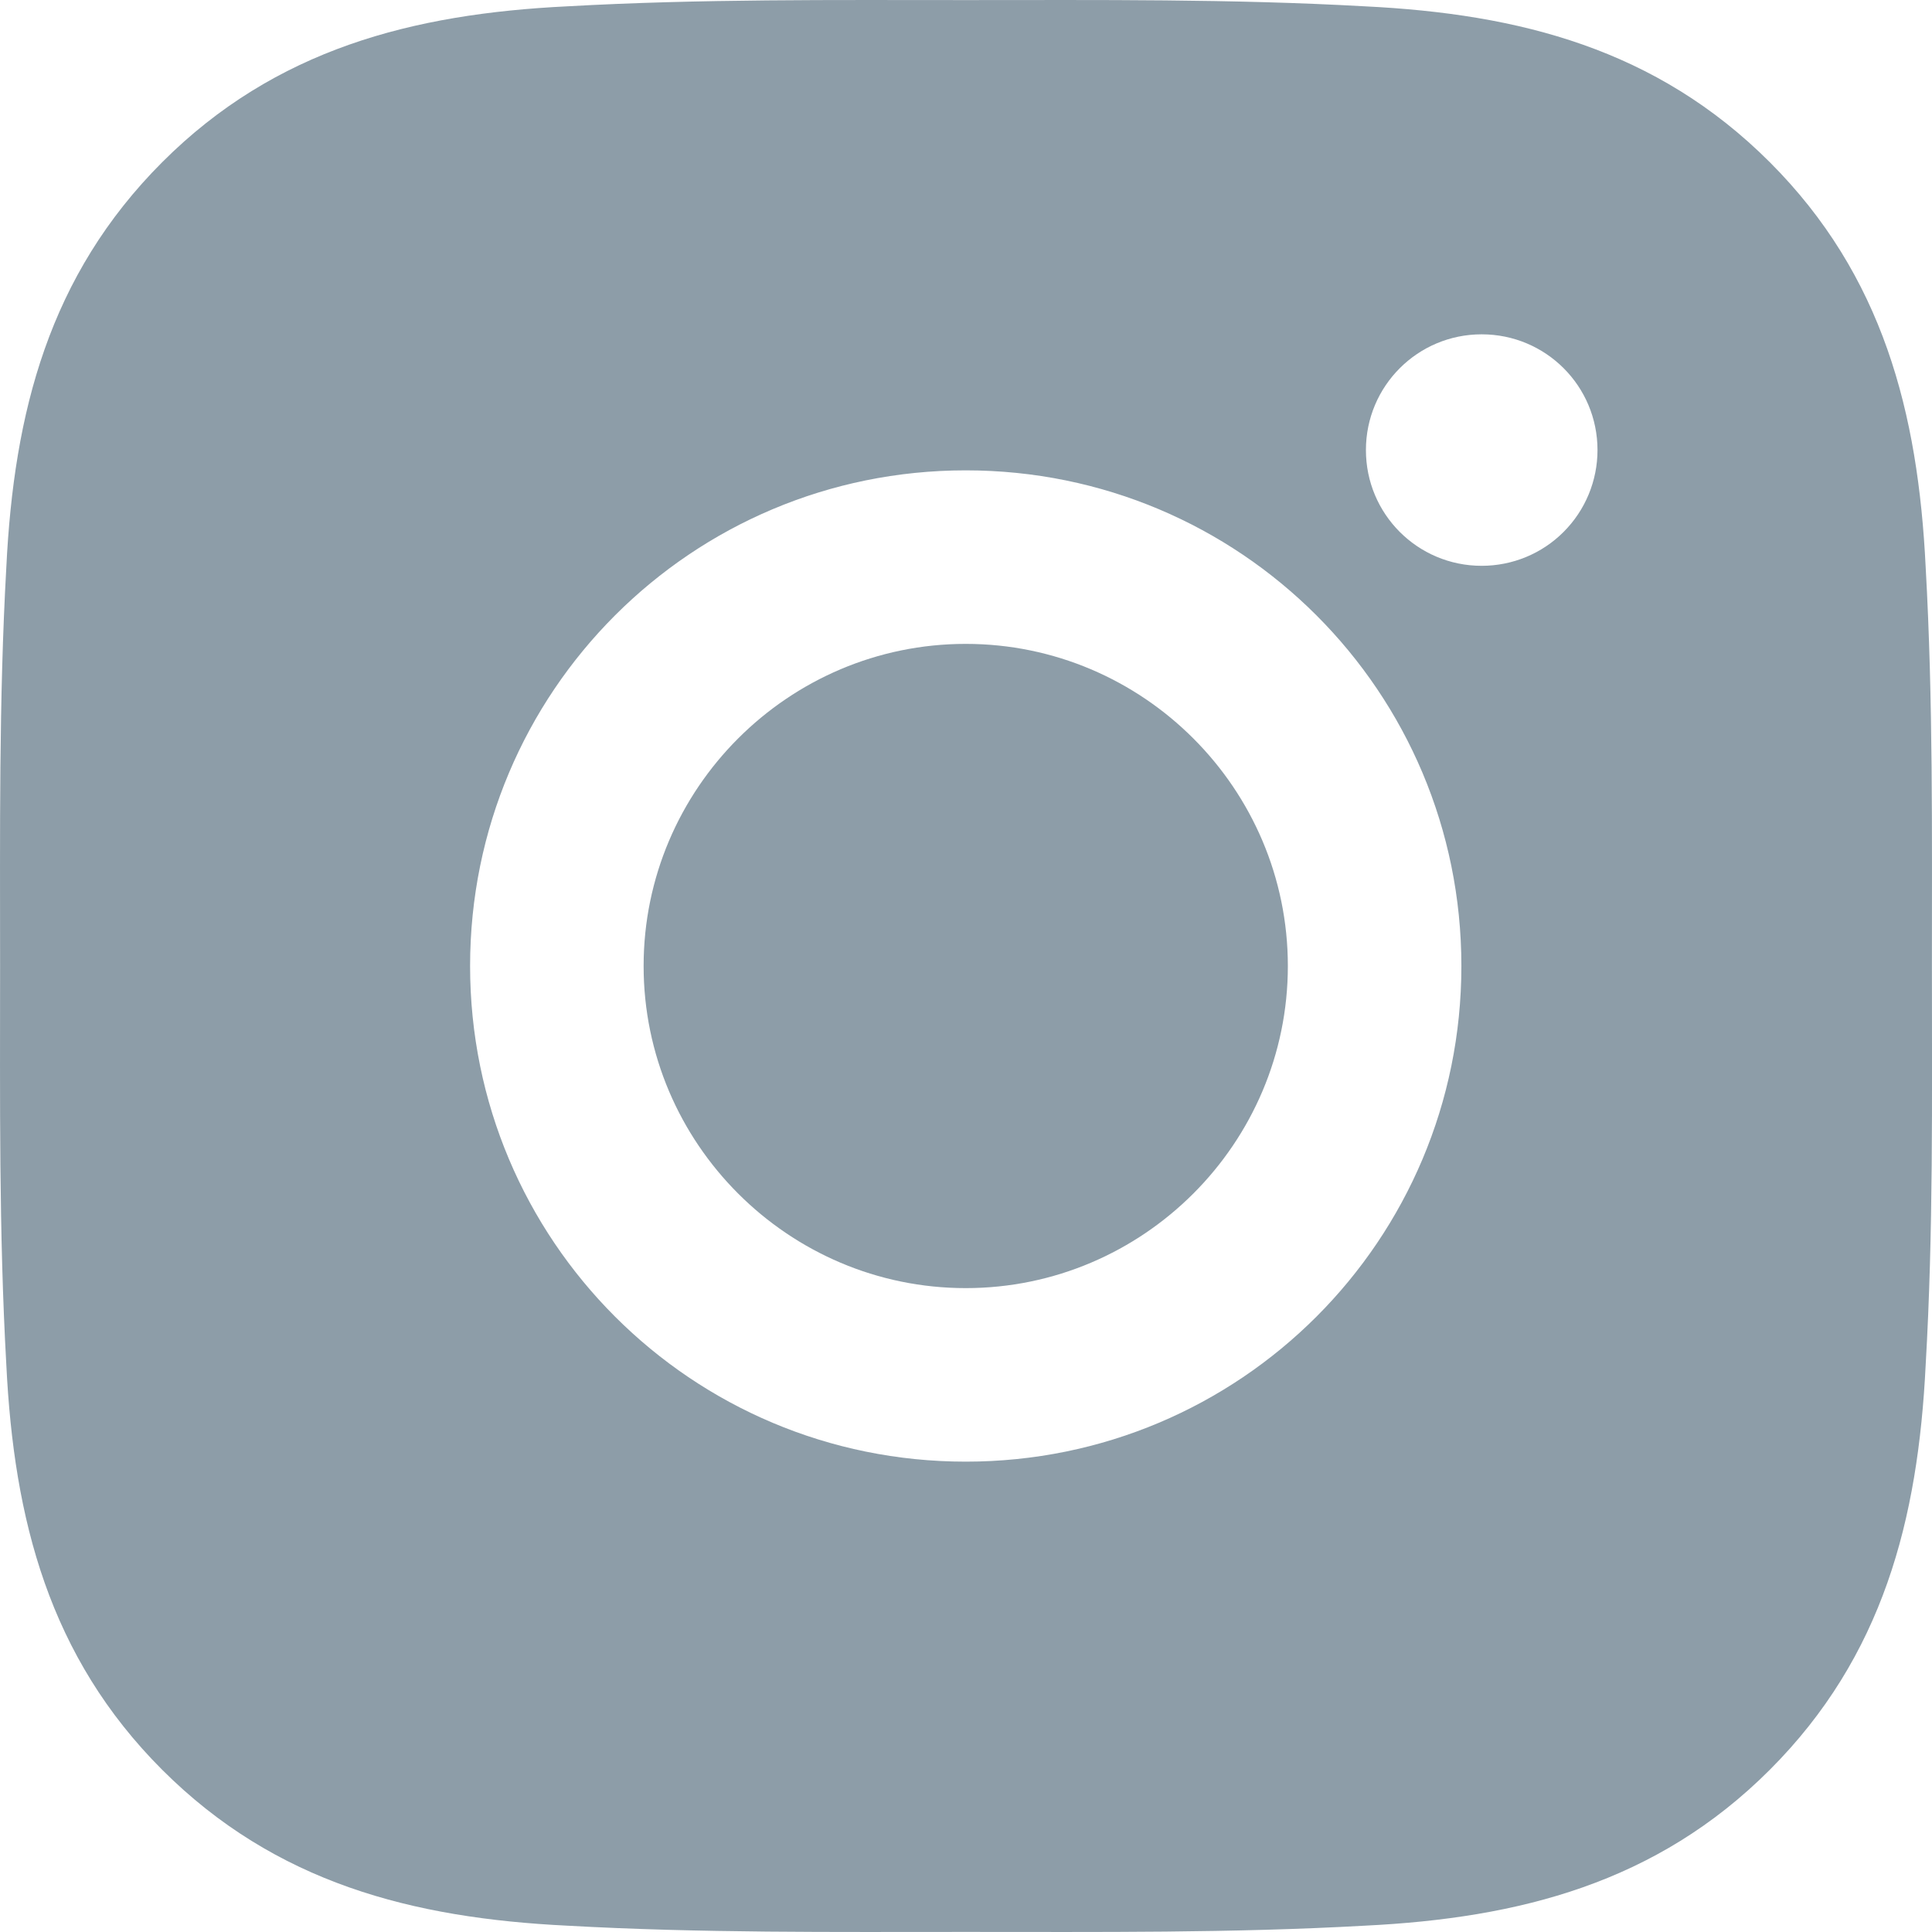 <?xml version="1.0" encoding="UTF-8"?>
<svg width="22px" height="22px" viewBox="0 0 22 22" version="1.1" xmlns="http://www.w3.org/2000/svg" xmlns:xlink="http://www.w3.org/1999/xlink">
    <title>11756D15-A8C2-4CE5-A247-6C491991743C@0.0x</title>
    <g id="TS迭代_V1.1（移动端-深色）" stroke="none" stroke-width="1" fill="none" fill-rule="evenodd">
        <g id="03.2赛事列表-排球-指数(关)" transform="translate(-202, -2093)" fill="#8D9DA8" fill-rule="nonzero">
            <g id="footer/收起-深色" transform="translate(0, 1868)">
                <g id="4平台" transform="translate(44, 225)">
                    <g transform="translate(54, 0)" id="ico_instagram">
                        <g transform="translate(104, 0)">
                            <path d="M10.997,7.332 C8.977,7.332 7.329,8.98 7.329,11 C7.329,13.02 8.977,14.668 10.997,14.668 C13.017,14.668 14.665,13.02 14.665,11 C14.665,8.98 13.017,7.332 10.997,7.332 Z M21.999,11 C21.999,9.481 22.013,7.976 21.928,6.459 C21.842,4.698 21.441,3.135 20.153,1.847 C18.862,0.557 17.302,0.158 15.541,0.072 C14.022,-0.013 12.516,0.001 11,0.001 C9.481,0.001 7.976,-0.013 6.459,0.072 C4.698,0.158 3.135,0.559 1.847,1.847 C0.557,3.138 0.158,4.698 0.072,6.459 C-0.013,7.978 0.001,9.484 0.001,11 C0.001,12.516 -0.013,14.024 0.072,15.541 C0.158,17.302 0.559,18.865 1.847,20.153 C3.138,21.443 4.698,21.842 6.459,21.928 C7.978,22.013 9.484,21.999 11,21.999 C12.519,21.999 14.024,22.013 15.541,21.928 C17.302,21.842 18.865,21.441 20.153,20.153 C21.443,18.862 21.842,17.302 21.928,15.541 C22.016,14.024 21.999,12.519 21.999,11 Z M10.997,16.644 C7.874,16.644 5.353,14.123 5.353,11 C5.353,7.877 7.874,5.356 10.997,5.356 C14.121,5.356 16.641,7.877 16.641,11 C16.641,14.123 14.121,16.644 10.997,16.644 Z M16.872,6.443 C16.143,6.443 15.554,5.854 15.554,5.125 C15.554,4.396 16.143,3.807 16.872,3.807 C17.602,3.807 18.191,4.396 18.191,5.125 C18.191,5.475 18.052,5.81 17.805,6.057 C17.558,6.305 17.222,6.443 16.872,6.443 L16.872,6.443 Z" id="形状"></path>
                        </g>
                    </g>
                </g>
            </g>
        </g>
    </g>
</svg>